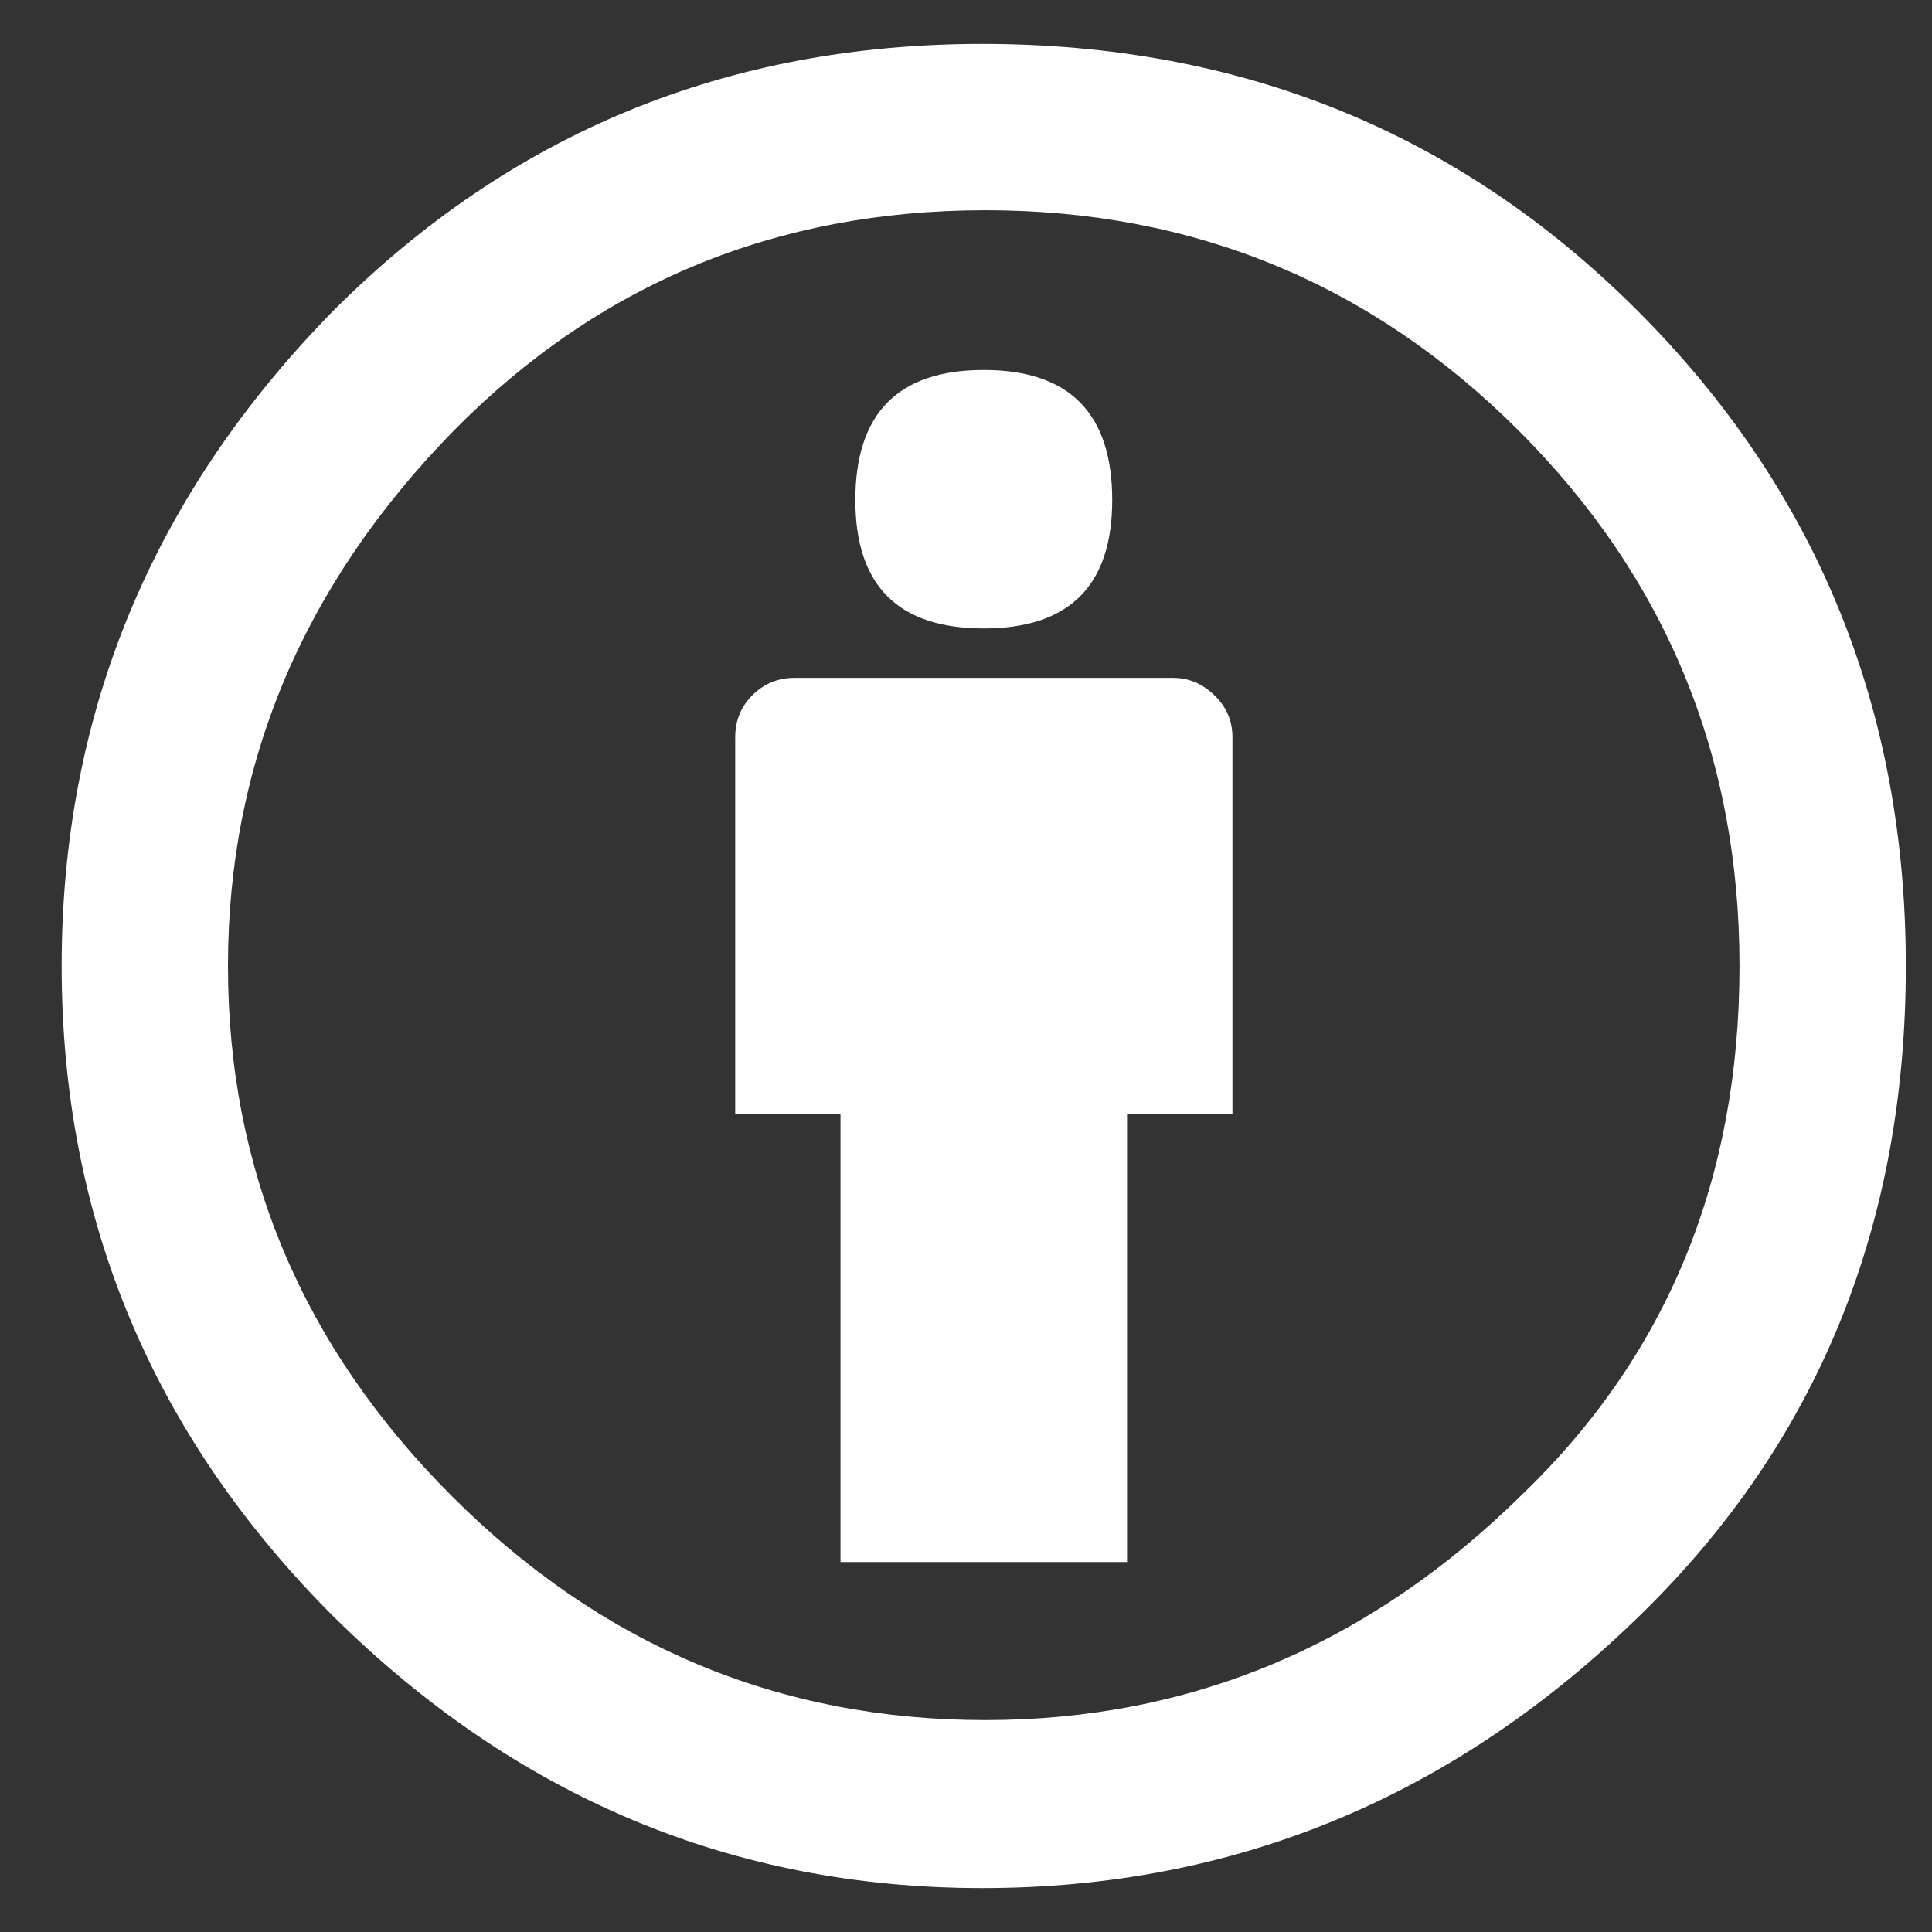 <svg width="22" height="22" viewBox="0 0 22 22" fill="none" xmlns="http://www.w3.org/2000/svg">
<rect x="0" y="0" width="22" height="22" fill="#333333" stroke="none"/>
<g clip-path="url(#clip0_2537_551)">
<path d="M11.184 0.5C14.133 0.5 16.621 1.512 18.646 3.537C20.683 5.575 21.702 8.063 21.702 11C21.702 13.95 20.702 16.406 18.702 18.368C16.577 20.456 14.071 21.5 11.184 21.5C8.346 21.5 5.883 20.468 3.796 18.406C1.734 16.343 0.702 13.875 0.702 11C0.702 8.125 1.734 5.638 3.796 3.538C5.821 1.512 8.283 0.5 11.184 0.5ZM11.221 2.394C8.834 2.394 6.815 3.232 5.165 4.906C3.452 6.657 2.596 8.688 2.596 11C2.596 13.325 3.446 15.338 5.146 17.037C6.846 18.738 8.87 19.587 11.22 19.587C13.558 19.587 15.596 18.732 17.333 17.018C18.983 15.431 19.808 13.425 19.808 11C19.808 8.612 18.97 6.581 17.296 4.906C15.621 3.231 13.596 2.394 11.221 2.394ZM14.034 8.394V12.687H12.834V17.787H9.571V12.688H8.372V8.394C8.372 8.206 8.437 8.047 8.568 7.916C8.7 7.785 8.859 7.719 9.046 7.719H13.359C13.534 7.719 13.691 7.784 13.828 7.916C13.964 8.047 14.034 8.206 14.034 8.394ZM9.74 5.694C9.74 4.707 10.227 4.213 11.202 4.213C12.178 4.213 12.665 4.706 12.665 5.694C12.665 6.669 12.177 7.156 11.202 7.156C10.227 7.156 9.74 6.669 9.74 5.694Z" fill="white"/>
</g>
<defs>
<clipPath id="clip0_2537_551">
<rect width="21" height="21" fill="white" transform="translate(0.702 0.5)"/>
</clipPath>
</defs>
</svg>
